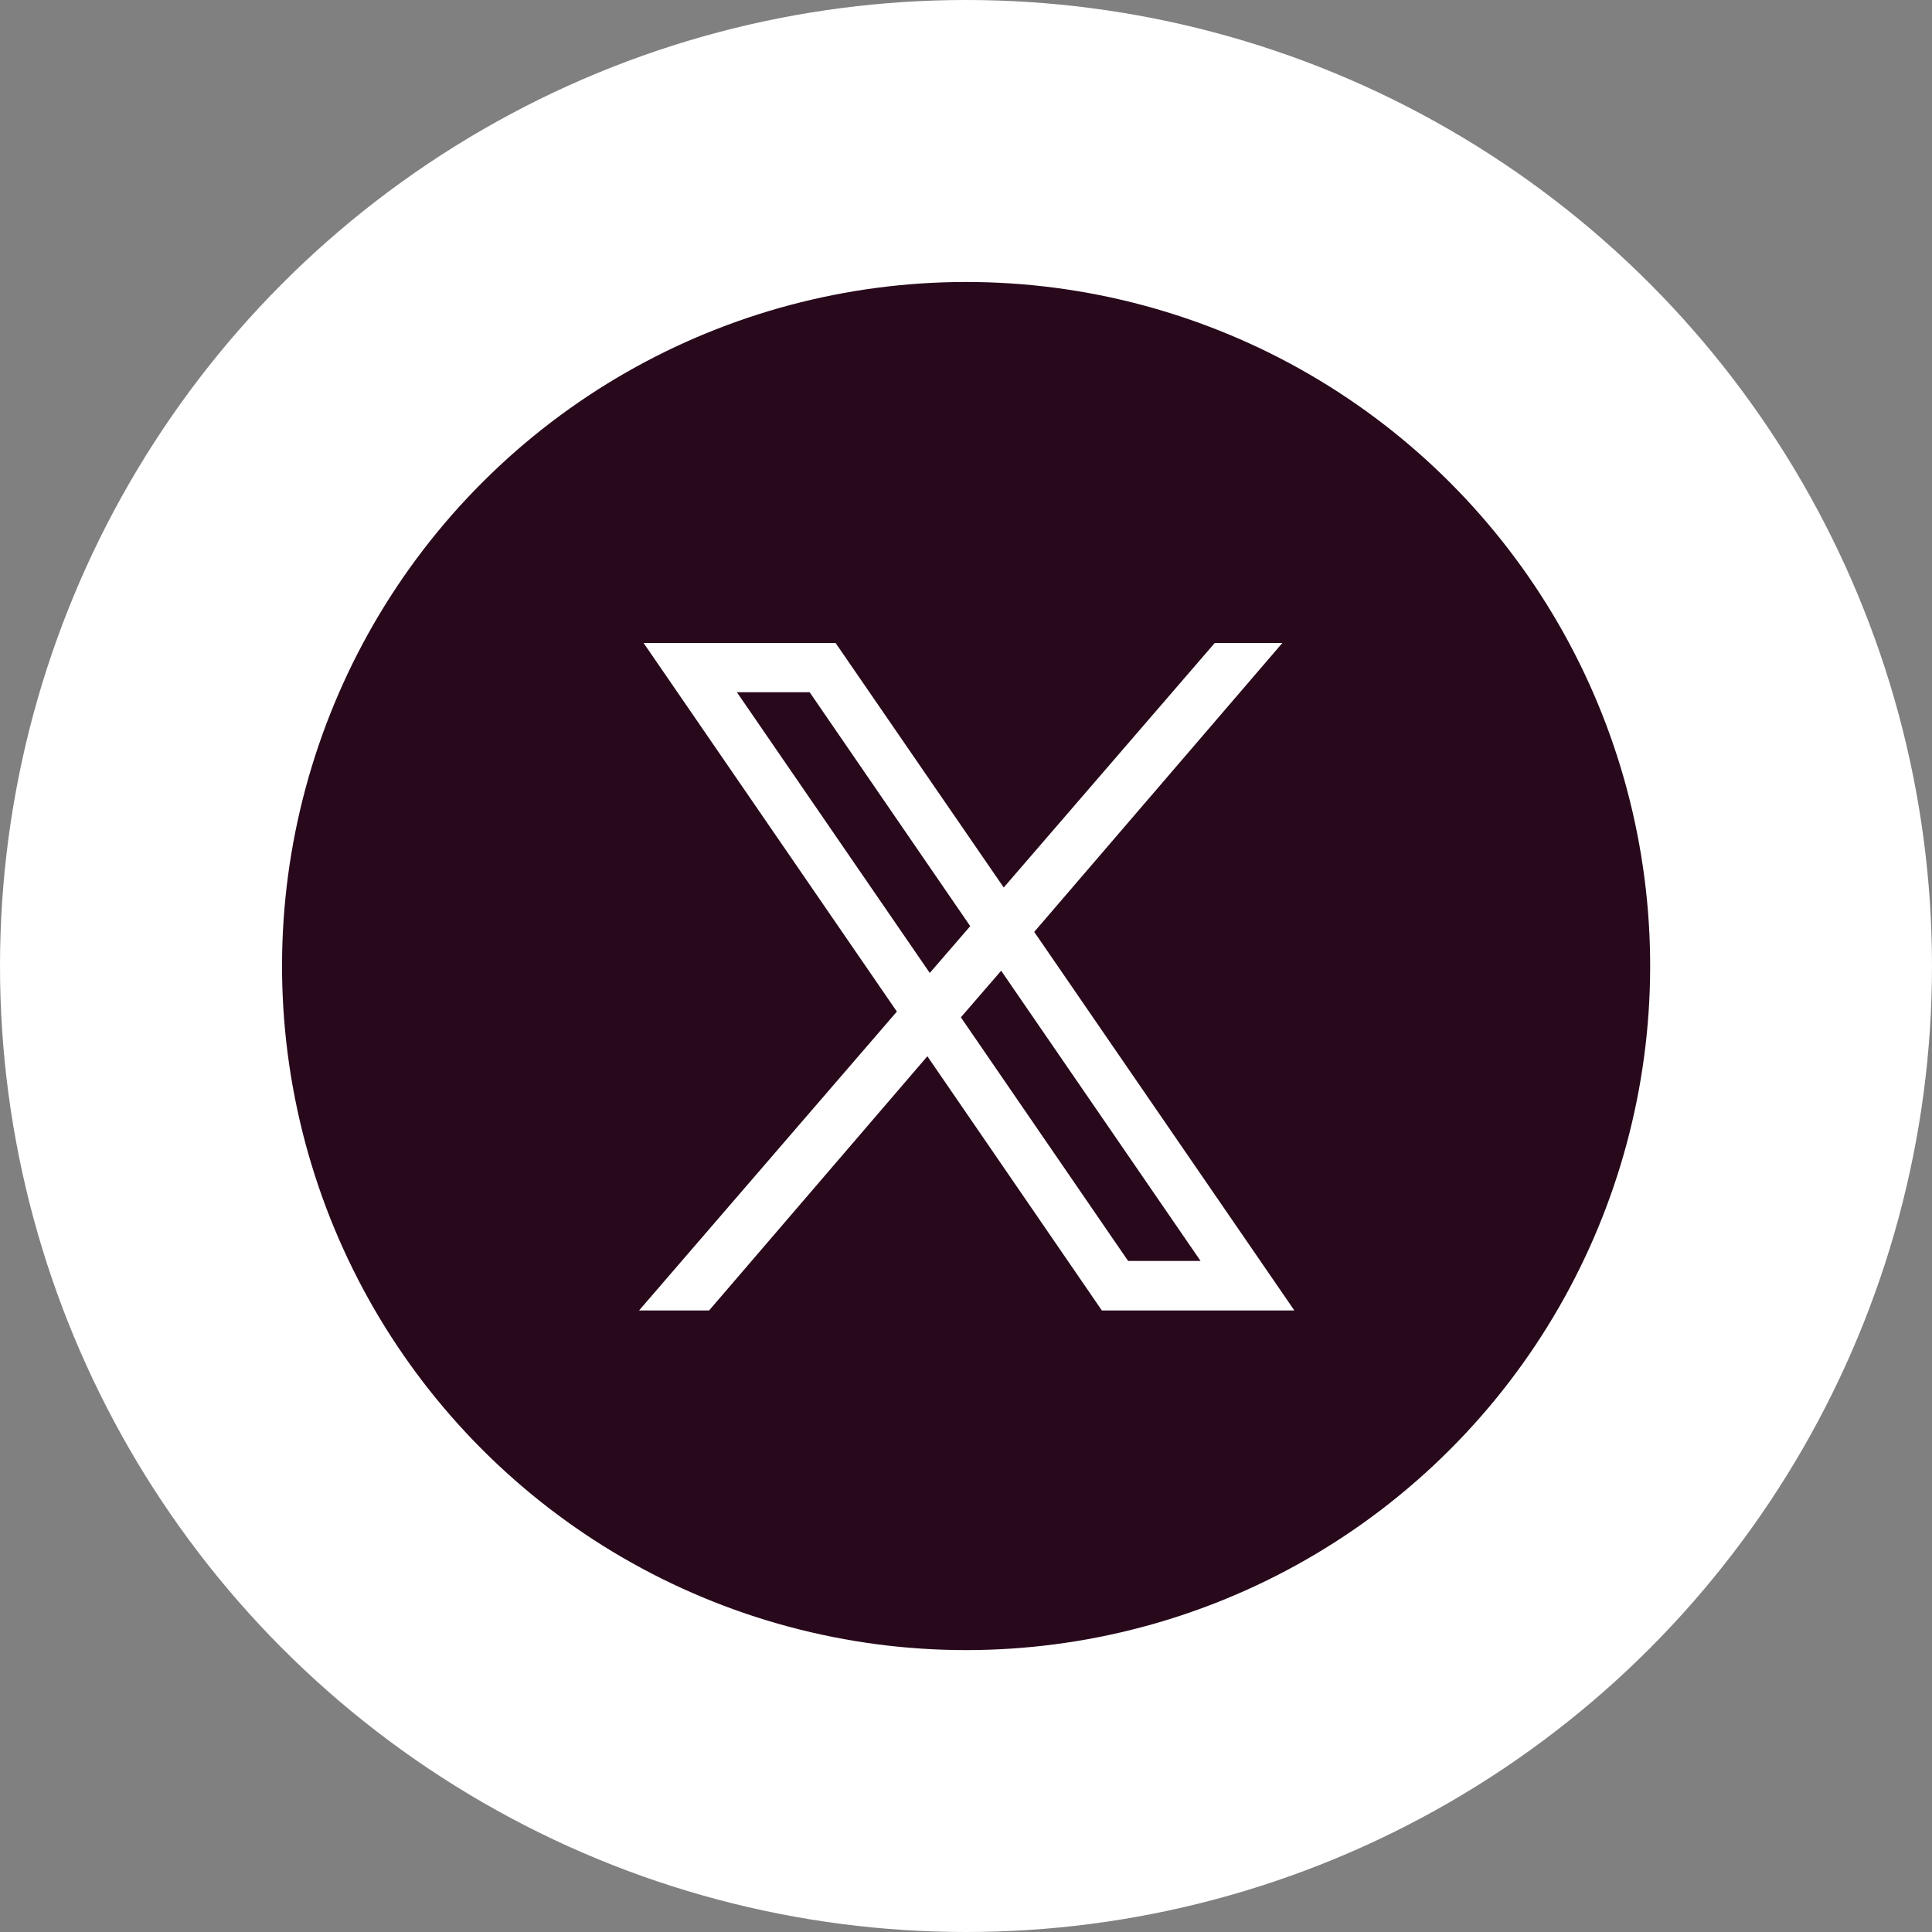 <?xml version="1.0" encoding="UTF-8"?>
<svg id="_レイヤー_1" data-name="レイヤー_1" xmlns="http://www.w3.org/2000/svg" viewBox="0 0 64 64">
  <rect x="0" y="0" width="64" height="64" fill="#808080" stroke="none"/>
  <defs>
    <style>
      .cls-1 {
        fill: #fff;
      }

      .cls-2 {
        fill: #28091c;
      }
    </style>
  </defs>
  <circle class="cls-1" cx="32" cy="32" r="32"/>
  <g>
    <circle class="cls-2" cx="32" cy="32" r="22.66" transform="translate(-6.4 8.06) rotate(-13.06)"/>
    <path class="cls-1" d="M42.87,43.4l-8.61-12.53,8.22-9.57h-2.24l-6.99,8.1-5.57-8.1h-6.36l8.39,12.21-8.54,9.9h2.32l7.23-8.42,5.78,8.42h6.36ZM24.42,22.93h2.4l5.32,7.75-1.34,1.55-6.39-9.3ZM33.16,32.15l6.61,9.62h-2.4l-5.54-8.07,1.34-1.55Z"/>
  </g>
</svg>